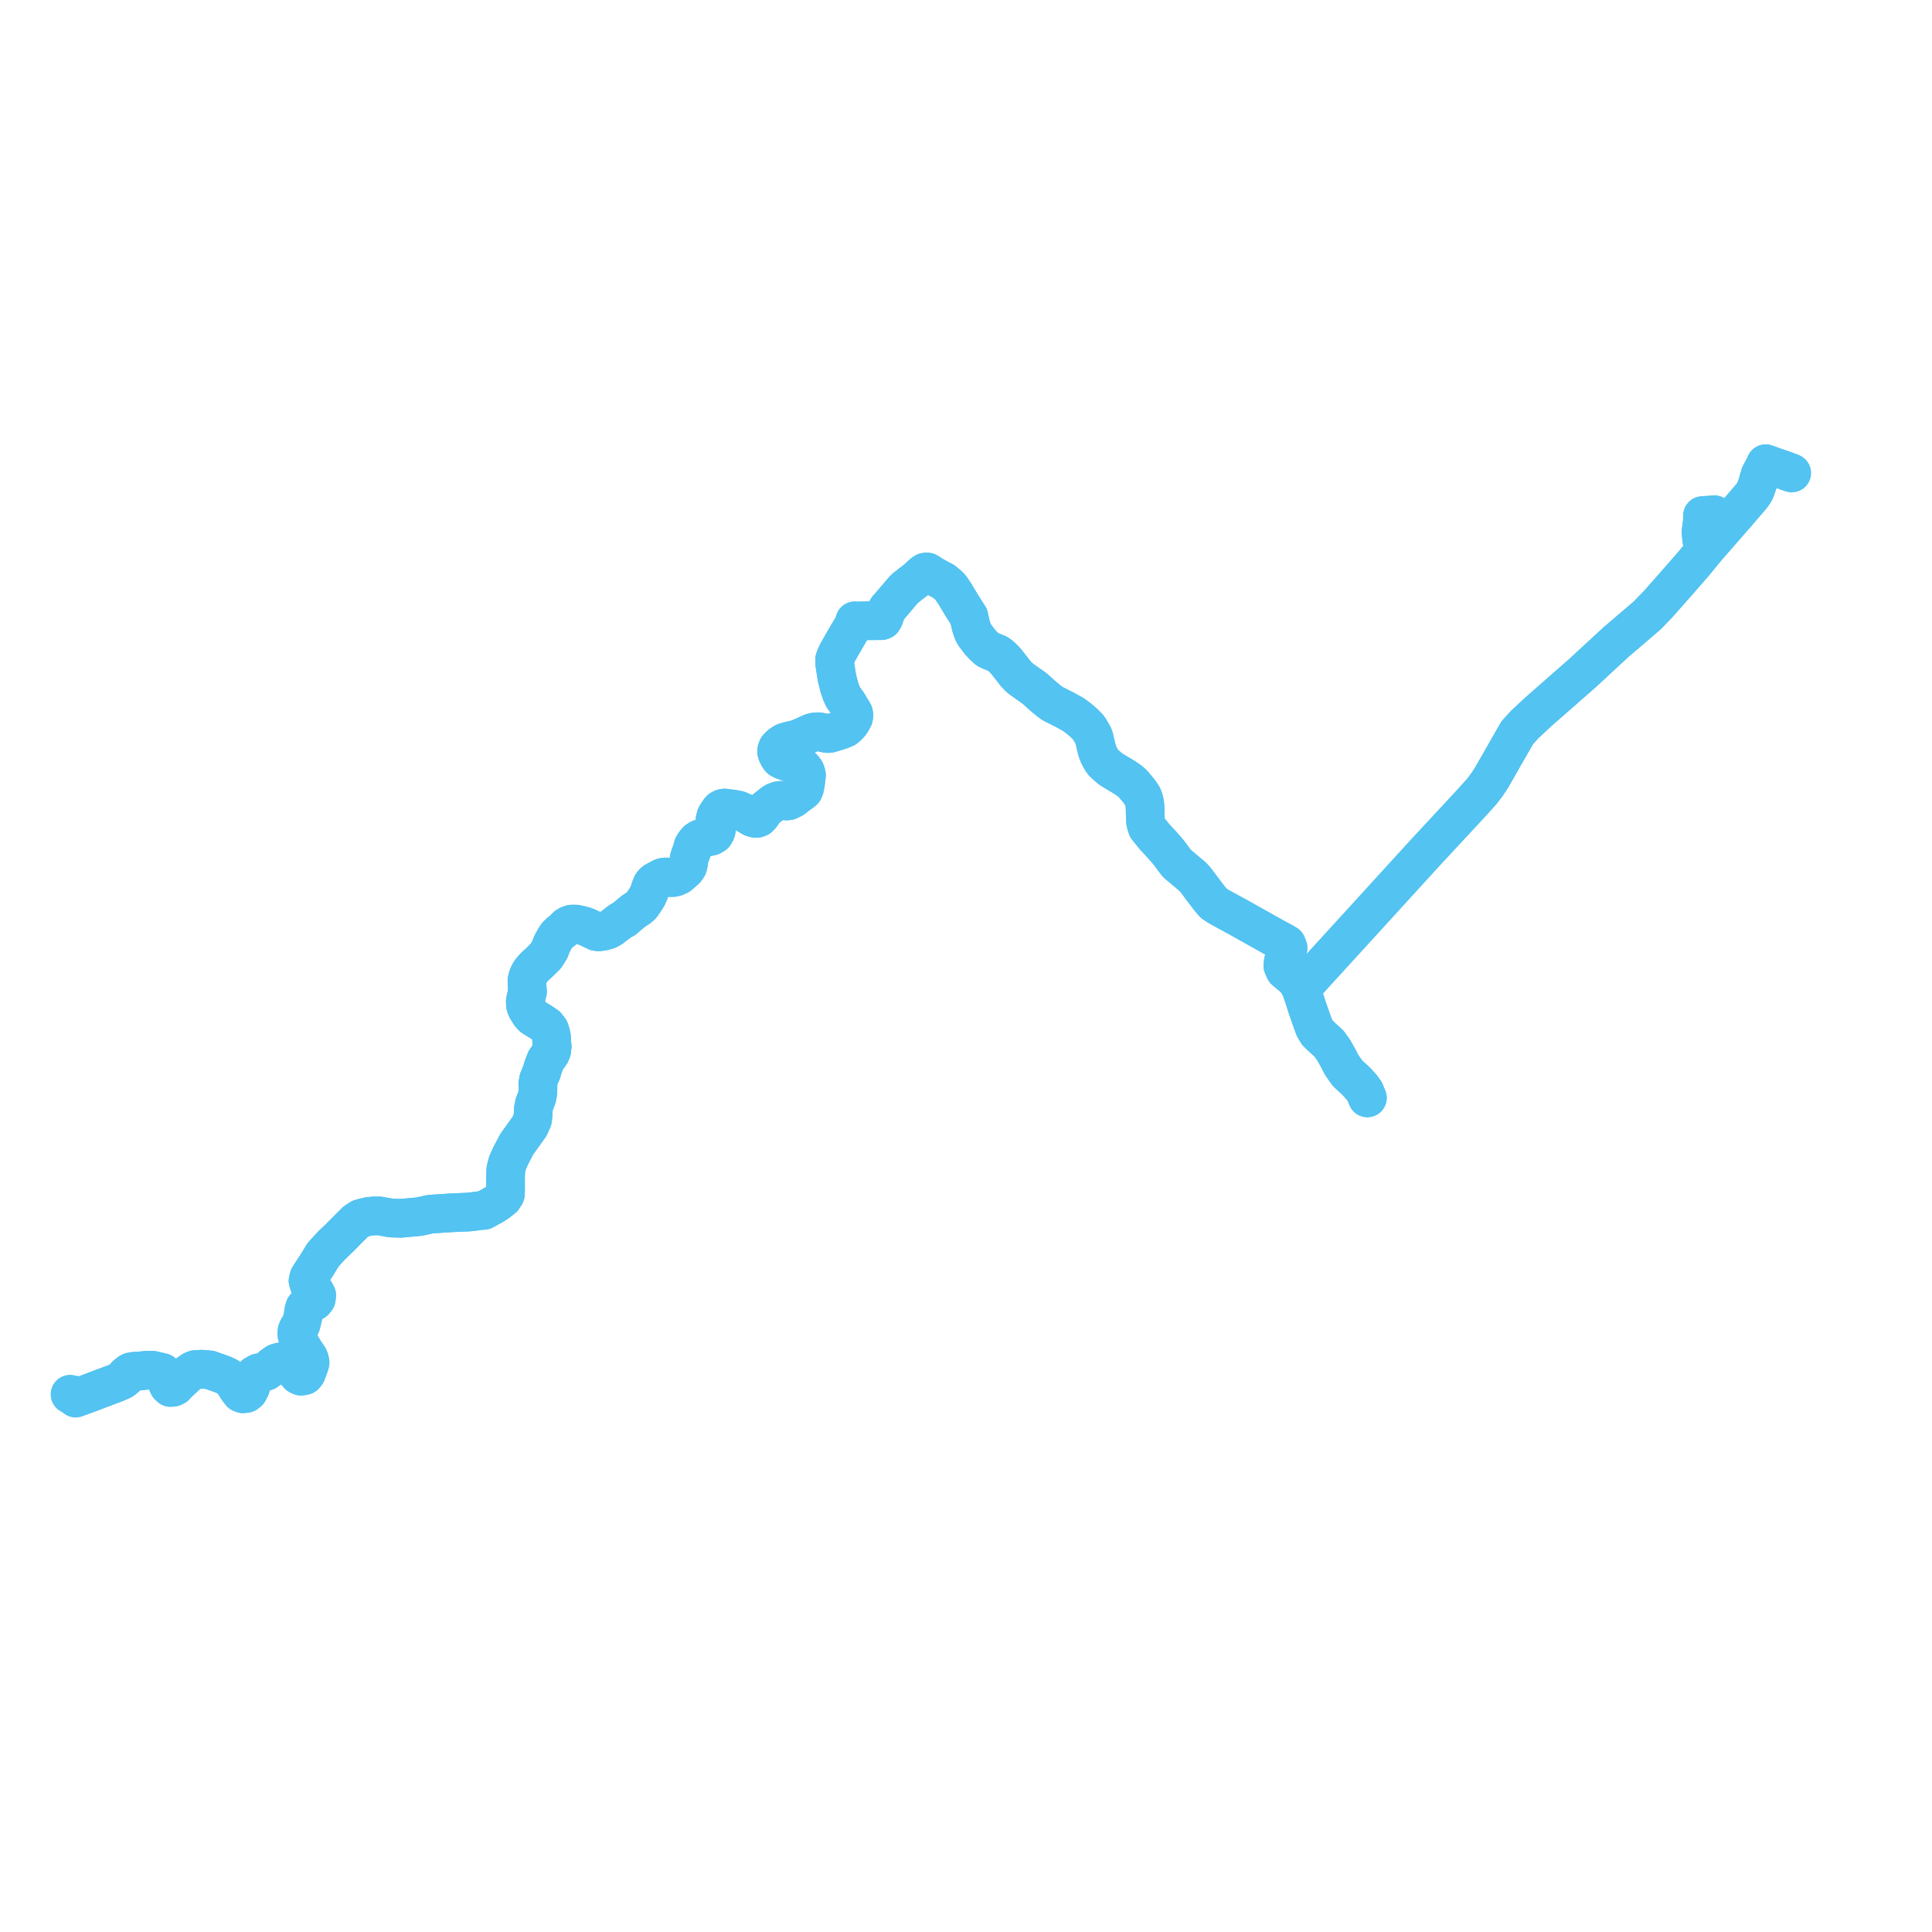     
<svg width="551.18" height="551.18" version="1.1"
     xmlns="http://www.w3.org/2000/svg">

  <title>Plan de ligne</title>
  <desc>Du 2024-01-01 au 9999-01-01</desc>

<path d='M 20 397.792 L 21.095 398.006 L 21.56 398.437 L 21.582 398.887 L 22.125 398.663 L 22.509 398.505 L 25.551 397.397 L 27.864 396.504 L 31.008 395.33 L 33.085 394.552 L 34.781 393.8 L 35.373 393.37 L 36.13 392.775 L 36.777 392.083 L 37.357 391.789 L 38.353 391.46 L 39.531 391.148 L 42.303 390.885 L 43.524 390.917 L 44.189 391.071 L 45.231 391.312 L 46.308 391.561 L 47.033 392.138 L 47.488 392.966 L 47.698 394.517 L 48.076 395.3 L 48.648 395.828 L 49.367 395.757 L 49.969 395.48 L 50.763 394.609 L 53.77 391.827 L 54.918 391.029 L 55.715 390.709 L 57.624 390.613 L 59.866 390.82 L 61.63 391.448 L 63.563 392.131 L 64.853 392.714 L 65.906 393.495 L 66.95 394.82 L 67.848 396.272 L 68.746 397.419 L 69.351 397.637 L 70.244 397.52 L 70.855 397.033 L 71.431 395.91 L 71.865 394.388 L 72.228 393.114 L 72.732 392.215 L 73.721 391.673 L 75.065 391.465 L 75.926 391.225 L 76.814 390.601 L 77.639 389.738 L 78.923 388.83 L 79.956 388.532 L 81.064 388.548 L 82.293 389.017 L 83.775 390.298 L 84.554 391.533 L 85.198 392.298 L 85.862 392.611 L 86.872 392.43 L 87.373 391.84 L 88.298 389.392 L 88.462 388.689 L 88.29 387.92 L 88.067 387.308 L 87.583 386.591 L 86.728 385.312 L 85.659 383.508 L 85.019 381.931 L 84.688 380.628 L 84.749 379.659 L 84.928 379.253 L 85.138 378.831 L 85.842 377.972 L 86.276 376.269 L 86.501 375.191 L 86.62 374.176 L 86.92 373.051 L 87.684 372.301 L 88.852 371.724 L 89.691 371.223 L 90.229 370.536 L 90.362 369.573 L 89.864 368.596 L 88.852 367.412 L 88.223 366.565 L 87.878 365.412 L 88.118 364.413 L 88.702 363.459 L 90.38 360.898 L 92.191 357.946 L 94.637 355.261 L 96.86 353.144 L 100.324 349.656 L 101.452 348.54 L 102.803 347.639 L 104.917 347.081 L 106.598 346.898 L 108.213 346.882 L 111.619 347.499 L 114.386 347.571 L 119.578 347.09 L 122.799 346.384 L 128.537 346.012 L 133.869 345.777 L 136.837 345.388 L 138.047 345.308 L 140.789 343.791 L 142.115 342.911 L 143.483 341.826 L 144.182 340.742 L 144.232 339.279 L 144.225 337.901 L 144.216 336.093 L 144.296 333.693 L 144.786 331.751 L 145.887 329.349 L 147.474 326.355 L 149.114 324.082 L 151.121 321.256 L 151.944 319.382 L 152.079 318.21 L 152.152 316.432 L 152.456 314.923 L 153.157 313.197 L 153.412 311.901 L 153.487 310.183 L 153.422 309.198 L 153.675 307.896 L 154.127 306.805 L 154.578 305.764 L 154.88 304.568 L 155.333 303.424 L 155.684 302.487 L 156.334 301.552 L 157.035 300.618 L 157.386 299.785 L 157.539 298.536 L 157.394 297.337 L 157.349 295.879 L 157.104 294.784 L 156.76 293.742 L 155.917 292.644 L 154.527 291.702 L 153.336 290.968 L 151.994 290.129 L 151.277 289.367 L 150.508 288.145 L 150.192 287.599 L 149.921 286.791 L 149.859 285.646 L 150.125 284.41 L 150.496 282.899 L 150.371 281.394 L 150.342 279.661 L 150.656 278.5 L 151.19 277.415 L 151.802 276.603 L 152.742 275.566 L 153.624 274.803 L 154.66 273.794 L 155.695 272.767 L 156.246 271.905 L 156.865 270.896 L 157.505 269.217 L 158.186 267.981 L 158.828 266.951 L 159.582 266.153 L 160.593 265.416 L 161.601 264.333 L 162.242 263.932 L 163.088 263.635 L 164.261 263.637 L 165.583 263.91 L 167.133 264.341 L 169.191 265.305 L 170.117 265.756 L 170.739 265.838 L 171.955 265.696 L 173.42 265.288 L 174.295 264.818 L 175.792 263.675 L 177.049 262.73 L 178.212 262.11 L 178.969 261.403 L 180.663 259.994 L 182.323 258.904 L 183.023 258.258 L 183.478 257.598 L 184.001 256.863 L 184.677 255.75 L 185.244 254.518 L 185.621 253.253 L 186.034 252.318 L 186.413 251.82 L 186.945 251.403 L 188.951 250.348 L 189.511 250.218 L 190.135 250.19 L 191.288 250.367 L 192.036 250.343 L 192.809 250.153 L 193.759 249.705 L 195.618 248.068 L 196.184 247.248 L 196.364 246.634 L 196.628 244.846 L 196.893 244.011 L 197.273 243.047 L 197.508 242.266 L 197.721 241.444 L 198.224 240.581 L 198.894 239.789 L 199.662 239.31 L 200.62 239.074 L 202.958 238.543 L 203.768 238.06 L 204.179 237.368 L 204.333 236.948 L 204.373 236.378 L 204.249 235.585 L 203.968 234.539 L 203.984 233.856 L 204.223 232.921 L 204.507 232.392 L 205.235 231.308 L 205.539 230.965 L 206.117 230.639 L 206.734 230.531 L 209.152 230.838 L 210.678 231.137 L 212.265 231.811 L 214.637 233.231 L 215.299 233.435 L 215.866 233.492 L 216.451 233.274 L 217.131 232.594 L 218.142 231.066 L 218.746 230.568 L 220.625 229.071 L 221.141 228.758 L 221.997 228.439 L 222.797 228.331 L 223.597 228.435 L 224.372 228.515 L 224.983 228.459 L 226.313 227.791 L 227.437 226.897 L 228.799 225.907 L 229.233 225.552 L 229.531 224.894 L 229.773 223.734 L 230.082 221.154 L 229.951 220.549 L 229.697 219.887 L 229.075 219.105 L 228.101 218.525 L 223.343 216.892 L 222.589 216.468 L 222.145 215.862 L 221.677 214.886 L 221.56 214.433 L 221.628 213.911 L 221.84 213.363 L 222.314 212.843 L 222.971 212.284 L 223.87 211.746 L 225.37 211.327 L 227.51 210.844 L 229.473 209.99 L 231.484 209.065 L 232.206 208.862 L 233.387 208.757 L 234.148 208.856 L 235.498 209.176 L 236.093 209.275 L 236.839 209.203 L 239.719 208.319 L 241.136 207.738 L 242.09 206.91 L 242.691 206.197 L 243.093 205.501 L 243.489 204.79 L 243.623 204.063 L 243.494 203.417 L 241.76 200.529 L 240.572 198.932 L 240.012 197.709 L 239.493 196.238 L 238.769 193.354 L 238.102 189.193 L 238.119 188.112 L 238.462 187.226 L 239.002 186.064 L 241.529 181.664 L 243.6 178.154 L 243.83 177.28 L 243.871 177.126 L 244.516 177.16 L 247.612 177.094 L 247.749 177.087 L 251.158 177.069 L 251.455 177.067 L 251.811 176.928 L 252.166 176.355 L 252.602 175.1 L 253.012 173.932 L 253.268 173.531 L 253.774 172.986 L 254.537 172.103 L 254.748 171.846 L 255.915 170.475 L 256.804 169.429 L 257.687 168.391 L 258.002 168.035 L 259.727 166.649 L 260.66 165.941 L 261.72 165.118 L 263.063 163.827 L 263.556 163.432 L 263.912 163.238 L 264.292 163.185 L 264.571 163.197 L 264.959 163.401 L 265.838 164.016 L 267.782 165.105 L 269.215 165.842 L 269.316 165.925 L 270.823 167.215 L 271.308 167.788 L 272.291 169.233 L 273.854 171.826 L 274.51 172.914 L 276.373 175.813 L 276.397 175.849 L 276.594 176.774 L 277.059 178.77 L 277.544 180.199 L 278.039 181.135 L 279.073 182.456 L 279.379 182.924 L 280.581 184.219 L 281.68 185.23 L 282.849 185.801 L 284.465 186.43 L 285.18 186.89 L 285.904 187.524 L 286.888 188.525 L 288.752 190.866 L 289.691 192.115 L 290.911 193.373 L 291.731 193.998 L 293.458 195.213 L 294.879 196.206 L 295.725 196.906 L 297.224 198.284 L 299.264 199.985 L 300.233 200.702 L 303.776 202.492 L 306.298 203.893 L 307.877 205.08 L 309.254 206.266 L 310.413 207.432 L 310.9 208.139 L 311.882 209.845 L 312.202 210.743 L 312.606 212.537 L 312.968 214.012 L 313.392 215.194 L 314.156 216.688 L 314.774 217.542 L 315.741 218.442 L 316.883 219.408 L 318.209 220.228 L 320.818 221.775 L 322.362 222.843 L 323.242 223.643 L 324.348 224.965 L 325.143 225.938 L 325.94 227.131 L 326.271 227.929 L 326.476 228.725 L 326.616 229.489 L 326.707 231.163 L 326.716 232.048 L 326.804 234.39 L 326.976 235.159 L 327.296 236.122 L 328.279 237.36 L 329.419 238.747 L 331.936 241.475 L 333.442 243.228 L 335.078 245.441 L 335.814 246.376 L 340.031 249.919 L 340.83 250.73 L 341.366 251.393 L 342.937 253.493 L 344.68 255.806 L 345.785 257.17 L 346.258 257.695 L 347.5 258.518 L 349.368 259.562 L 353.423 261.771 L 363.98 267.688 L 365.738 268.624 L 367.059 269.389 L 367.467 270.438 L 367.306 271.338 L 366.66 273.073 L 366.114 274.325 L 365.993 275.539 L 366.568 276.837 L 367.763 277.854 L 369.152 278.954 L 370.422 280.538 L 371.177 282.107 L 372.031 284.594 L 372.834 287.147 L 373.79 289.905 L 374.977 293.189 L 375.822 294.61 L 376.978 295.748 L 379.145 297.716 L 380.406 299.459 L 381.674 301.682 L 382.75 303.79 L 384.443 306.186 L 384.721 306.442 L 386.816 308.372 L 388.375 310.055 L 389.363 311.416 L 389.755 312.374 L 390.1 313.215 L 389.755 312.374 L 389.363 311.416 L 388.375 310.055 L 386.816 308.372 L 384.721 306.442 L 384.443 306.186 L 382.75 303.79 L 381.674 301.682 L 380.406 299.459 L 379.145 297.716 L 376.978 295.748 L 375.822 294.61 L 374.977 293.189 L 373.79 289.905 L 372.834 287.147 L 372.031 284.594 L 371.177 282.107 L 373.14 279.941 L 389.12 262.428 L 406.89 242.954 L 407.196 242.625 L 419.922 228.93 L 422.732 225.797 L 424.241 223.813 L 425.599 221.725 L 428.153 217.257 L 432.826 209.086 L 435.012 206.661 L 438.945 203.008 L 449.058 194.139 L 451.449 192.043 L 461.043 183.174 L 469.849 175.647 L 470.439 175.039 L 471.559 173.887 L 473.048 172.354 L 478.525 166.152 L 483.356 160.607 L 486.59 156.651 L 487.467 155.628 L 486.535 155.037 L 485.506 154.034 L 485.487 153.894 L 485.29 151.971 L 485.362 151.134 L 485.664 148.813 L 487.388 148.546 L 489.212 148.263 L 489.107 146.858 L 487.501 146.969 L 485.722 147.092 L 485.664 148.813 L 485.362 151.134 L 485.29 151.971 L 485.366 152.718 L 485.487 153.894 L 485.506 154.034 L 485.73 155.224 L 486.216 156.03 L 486.59 156.651 L 487.467 155.628 L 493.787 148.399 L 495.166 146.821 L 497.157 144.498 L 497.931 143.595 L 499.681 141.562 L 500.46 140.462 L 500.759 139.891 L 501.569 137.572 L 501.598 137.287 L 501.725 136.85 L 502.136 135.443 L 502.862 134.096 L 503.199 133.469 L 503.489 132.93 L 503.655 132.483 L 503.749 132.294 L 504.516 132.569 L 505.668 133.002 L 506.223 133.18 L 506.882 133.417 L 509.519 134.326 L 510.023 134.549 L 510.933 134.842 L 511.18 134.95' fill='transparent' stroke='#53c3f1' stroke-linecap='round' stroke-linejoin='round' stroke-width='11.024'/><path d='M 510.599 134.734 L 510.023 134.549 L 509.519 134.326 L 506.882 133.417 L 506.223 133.18 L 505.668 133.002 L 504.516 132.569 L 503.749 132.294 L 503.655 132.483 L 503.489 132.93 L 503.199 133.469 L 502.516 134.737 L 502.136 135.443 L 501.725 136.85 L 501.598 137.287 L 501.569 137.572 L 500.759 139.891 L 500.46 140.462 L 499.681 141.562 L 497.931 143.595 L 497.157 144.498 L 495.166 146.821 L 491.772 150.704 L 487.467 155.628 L 486.535 155.037 L 485.506 154.034 L 485.487 153.894 L 485.29 151.971 L 485.362 151.134 L 485.664 148.813 L 488.575 148.362 L 489.212 148.263 L 489.107 146.858 L 487.169 146.992 L 485.722 147.092 L 485.664 148.813 L 485.362 151.134 L 485.29 151.971 L 485.487 153.894 L 485.506 154.034 L 485.73 155.224 L 486.139 155.902 L 486.59 156.651 L 483.356 160.607 L 478.525 166.152 L 473.048 172.354 L 471.559 173.887 L 470.439 175.039 L 469.849 175.647 L 461.043 183.174 L 451.449 192.043 L 438.945 203.008 L 435.012 206.661 L 432.826 209.086 L 428.153 217.257 L 425.599 221.725 L 424.241 223.813 L 422.732 225.797 L 419.922 228.93 L 412.695 236.707 L 407.196 242.625 L 406.89 242.954 L 373.14 279.941 L 371.177 282.107 L 372.031 284.594 L 372.834 287.147 L 373.79 289.905 L 374.977 293.189 L 375.822 294.61 L 376.978 295.748 L 379.145 297.716 L 380.406 299.459 L 381.674 301.682 L 382.75 303.79 L 384.443 306.186 L 384.721 306.442 L 386.816 308.372 L 388.375 310.055 L 389.363 311.416 L 389.755 312.374 L 390.1 313.215 L 389.755 312.374 L 389.363 311.416 L 388.375 310.055 L 386.816 308.372 L 384.721 306.442 L 384.443 306.186 L 382.75 303.79 L 381.674 301.682 L 380.406 299.459 L 379.145 297.716 L 376.978 295.748 L 375.822 294.61 L 374.977 293.189 L 373.79 289.905 L 372.834 287.147 L 372.031 284.594 L 371.177 282.107 L 370.422 280.538 L 369.152 278.954 L 367.763 277.854 L 366.568 276.837 L 365.993 275.539 L 366.114 274.325 L 366.66 273.073 L 367.306 271.338 L 367.467 270.438 L 367.059 269.389 L 365.738 268.624 L 363.98 267.688 L 357.671 264.152 L 353.423 261.771 L 349.368 259.562 L 347.5 258.518 L 346.258 257.695 L 345.785 257.17 L 344.68 255.806 L 342.937 253.493 L 341.366 251.393 L 340.83 250.73 L 340.031 249.919 L 335.814 246.376 L 335.078 245.441 L 333.442 243.228 L 331.936 241.475 L 329.419 238.747 L 328.279 237.36 L 327.296 236.122 L 326.976 235.159 L 326.804 234.39 L 326.716 232.048 L 326.707 231.163 L 326.616 229.489 L 326.476 228.725 L 326.271 227.929 L 325.94 227.131 L 325.143 225.938 L 324.348 224.965 L 323.242 223.643 L 322.362 222.843 L 320.818 221.775 L 318.209 220.228 L 316.883 219.408 L 315.741 218.442 L 314.774 217.542 L 314.156 216.688 L 313.392 215.194 L 312.968 214.012 L 312.606 212.537 L 312.202 210.743 L 311.882 209.845 L 310.9 208.139 L 310.413 207.432 L 309.254 206.266 L 307.877 205.08 L 306.298 203.893 L 303.776 202.492 L 300.233 200.702 L 299.264 199.985 L 297.224 198.284 L 295.725 196.906 L 294.879 196.206 L 293.458 195.213 L 291.731 193.998 L 290.911 193.373 L 289.691 192.115 L 288.752 190.866 L 286.888 188.525 L 285.904 187.524 L 285.18 186.89 L 284.465 186.43 L 282.849 185.801 L 281.68 185.23 L 280.581 184.219 L 279.379 182.924 L 279.073 182.456 L 278.039 181.135 L 277.544 180.199 L 277.059 178.77 L 276.594 176.774 L 276.397 175.849 L 276.373 175.813 L 274.51 172.914 L 272.291 169.233 L 271.308 167.788 L 270.823 167.215 L 269.796 166.335 L 269.316 165.925 L 269.215 165.842 L 267.782 165.105 L 265.838 164.016 L 264.959 163.401 L 264.571 163.197 L 264.292 163.185 L 263.912 163.238 L 263.556 163.432 L 263.063 163.827 L 261.72 165.118 L 260.66 165.941 L 259.727 166.649 L 258.002 168.035 L 257.687 168.391 L 255.915 170.475 L 254.748 171.846 L 254.537 172.103 L 253.774 172.986 L 253.268 173.531 L 253.012 173.932 L 252.602 175.1 L 252.166 176.355 L 251.811 176.928 L 251.455 177.067 L 251.158 177.069 L 247.749 177.087 L 247.612 177.094 L 244.516 177.16 L 243.871 177.126 L 243.83 177.28 L 243.6 178.154 L 241.529 181.664 L 239.002 186.064 L 238.462 187.226 L 238.119 188.112 L 238.102 189.193 L 238.769 193.354 L 239.493 196.238 L 240.012 197.709 L 240.572 198.932 L 241.76 200.529 L 243.494 203.417 L 243.623 204.063 L 243.489 204.79 L 243.093 205.501 L 242.691 206.197 L 242.09 206.91 L 241.136 207.738 L 239.719 208.319 L 236.839 209.203 L 236.093 209.275 L 235.498 209.176 L 234.148 208.856 L 233.387 208.757 L 232.206 208.862 L 231.484 209.065 L 229.473 209.99 L 227.51 210.844 L 225.37 211.327 L 223.87 211.746 L 222.971 212.284 L 222.314 212.843 L 221.84 213.363 L 221.628 213.911 L 221.56 214.433 L 221.677 214.886 L 222.145 215.862 L 222.589 216.468 L 223.343 216.892 L 228.101 218.525 L 229.075 219.105 L 229.697 219.887 L 229.951 220.549 L 230.082 221.154 L 229.773 223.734 L 229.531 224.894 L 229.233 225.552 L 228.799 225.907 L 227.437 226.897 L 226.313 227.791 L 224.983 228.459 L 224.372 228.515 L 223.597 228.435 L 222.797 228.331 L 221.997 228.439 L 221.141 228.758 L 220.625 229.071 L 218.746 230.568 L 218.142 231.066 L 217.131 232.594 L 216.451 233.274 L 215.866 233.492 L 215.299 233.435 L 214.637 233.231 L 212.265 231.811 L 210.678 231.137 L 209.152 230.838 L 206.734 230.531 L 206.117 230.639 L 205.539 230.965 L 205.235 231.308 L 204.507 232.392 L 204.223 232.921 L 203.984 233.856 L 203.968 234.539 L 204.249 235.585 L 204.373 236.378 L 204.333 236.948 L 204.179 237.368 L 203.768 238.06 L 202.958 238.543 L 200.62 239.074 L 199.662 239.31 L 198.894 239.789 L 198.224 240.581 L 197.721 241.444 L 197.508 242.266 L 197.273 243.047 L 196.893 244.011 L 196.628 244.846 L 196.364 246.634 L 196.184 247.248 L 195.618 248.068 L 193.759 249.705 L 192.809 250.153 L 192.036 250.343 L 191.288 250.367 L 190.135 250.19 L 189.511 250.218 L 188.951 250.348 L 186.945 251.403 L 186.413 251.82 L 186.034 252.318 L 185.621 253.253 L 185.244 254.518 L 184.677 255.75 L 184.001 256.863 L 183.478 257.598 L 183.023 258.258 L 182.323 258.904 L 180.663 259.994 L 178.969 261.403 L 178.212 262.11 L 177.049 262.73 L 175.792 263.675 L 174.295 264.818 L 173.42 265.288 L 171.955 265.696 L 170.739 265.838 L 170.117 265.756 L 169.191 265.305 L 167.133 264.341 L 165.583 263.91 L 164.261 263.637 L 163.088 263.635 L 162.242 263.932 L 161.601 264.333 L 160.593 265.416 L 159.582 266.153 L 158.828 266.951 L 158.186 267.981 L 157.505 269.217 L 156.865 270.896 L 156.246 271.905 L 155.695 272.767 L 154.66 273.794 L 153.624 274.803 L 152.742 275.566 L 151.802 276.603 L 151.19 277.415 L 150.656 278.5 L 150.342 279.661 L 150.371 281.394 L 150.496 282.899 L 150.125 284.41 L 149.859 285.646 L 149.921 286.791 L 150.192 287.599 L 150.508 288.145 L 151.277 289.367 L 151.994 290.129 L 153.336 290.968 L 154.527 291.702 L 155.917 292.644 L 156.76 293.742 L 157.104 294.784 L 157.349 295.879 L 157.394 297.337 L 157.539 298.536 L 157.386 299.785 L 157.035 300.618 L 156.334 301.552 L 155.684 302.487 L 155.333 303.424 L 154.88 304.568 L 154.578 305.764 L 154.127 306.805 L 153.675 307.896 L 153.422 309.198 L 153.487 310.183 L 153.412 311.901 L 153.157 313.197 L 152.456 314.923 L 152.152 316.432 L 152.079 318.21 L 151.944 319.382 L 151.121 321.256 L 149.114 324.082 L 147.474 326.355 L 145.887 329.349 L 144.786 331.751 L 144.296 333.693 L 144.216 336.093 L 144.232 339.279 L 144.182 340.742 L 143.483 341.826 L 142.115 342.911 L 140.789 343.791 L 138.047 345.308 L 136.837 345.388 L 133.869 345.777 L 128.537 346.012 L 122.799 346.384 L 119.578 347.09 L 114.386 347.571 L 111.619 347.499 L 108.213 346.882 L 106.598 346.898 L 104.917 347.081 L 102.803 347.639 L 101.452 348.54 L 100.324 349.656 L 96.86 353.144 L 94.637 355.261 L 92.191 357.946 L 90.38 360.898 L 88.702 363.459 L 88.118 364.413 L 87.878 365.412 L 88.223 366.565 L 88.852 367.412 L 89.864 368.596 L 90.362 369.573 L 90.229 370.536 L 89.691 371.223 L 88.852 371.724 L 87.684 372.301 L 86.92 373.051 L 86.62 374.176 L 86.501 375.191 L 86.276 376.269 L 85.842 377.972 L 85.138 378.831 L 84.928 379.253 L 84.749 379.659 L 84.688 380.628 L 85.019 381.931 L 85.659 383.508 L 86.728 385.312 L 87.583 386.591 L 88.067 387.308 L 88.29 387.92 L 88.462 388.689 L 88.298 389.392 L 87.373 391.84 L 86.872 392.43 L 85.862 392.611 L 85.198 392.298 L 84.554 391.533 L 83.775 390.298 L 82.293 389.017 L 81.064 388.548 L 79.956 388.532 L 78.923 388.83 L 77.639 389.738 L 76.814 390.601 L 75.926 391.225 L 75.065 391.465 L 73.721 391.673 L 72.732 392.215 L 72.228 393.114 L 71.865 394.388 L 71.431 395.91 L 70.855 397.033 L 70.244 397.52 L 69.351 397.637 L 68.746 397.419 L 67.848 396.272 L 66.95 394.82 L 65.906 393.495 L 64.853 392.714 L 63.563 392.131 L 61.63 391.448 L 59.866 390.82 L 57.624 390.613 L 55.715 390.709 L 54.918 391.029 L 53.77 391.827 L 50.763 394.609 L 49.969 395.48 L 49.367 395.757 L 48.648 395.828 L 48.076 395.3 L 47.698 394.517 L 47.488 392.966 L 47.033 392.138 L 46.308 391.561 L 45.231 391.312 L 43.524 390.917 L 42.303 390.885 L 39.531 391.148 L 38.386 391.148 L 37.328 391.336 L 36.866 391.579 L 35.983 392.299 L 35.373 393.37 L 34.781 393.8 L 33.085 394.552 L 31.008 395.33 L 27.864 396.504 L 25.551 397.397 L 22.509 398.505 L 21.55 398.077 L 21.095 398.006 L 20 397.792' fill='transparent' stroke='#53c3f1' stroke-linecap='round' stroke-linejoin='round' stroke-width='11.024'/>
</svg>
